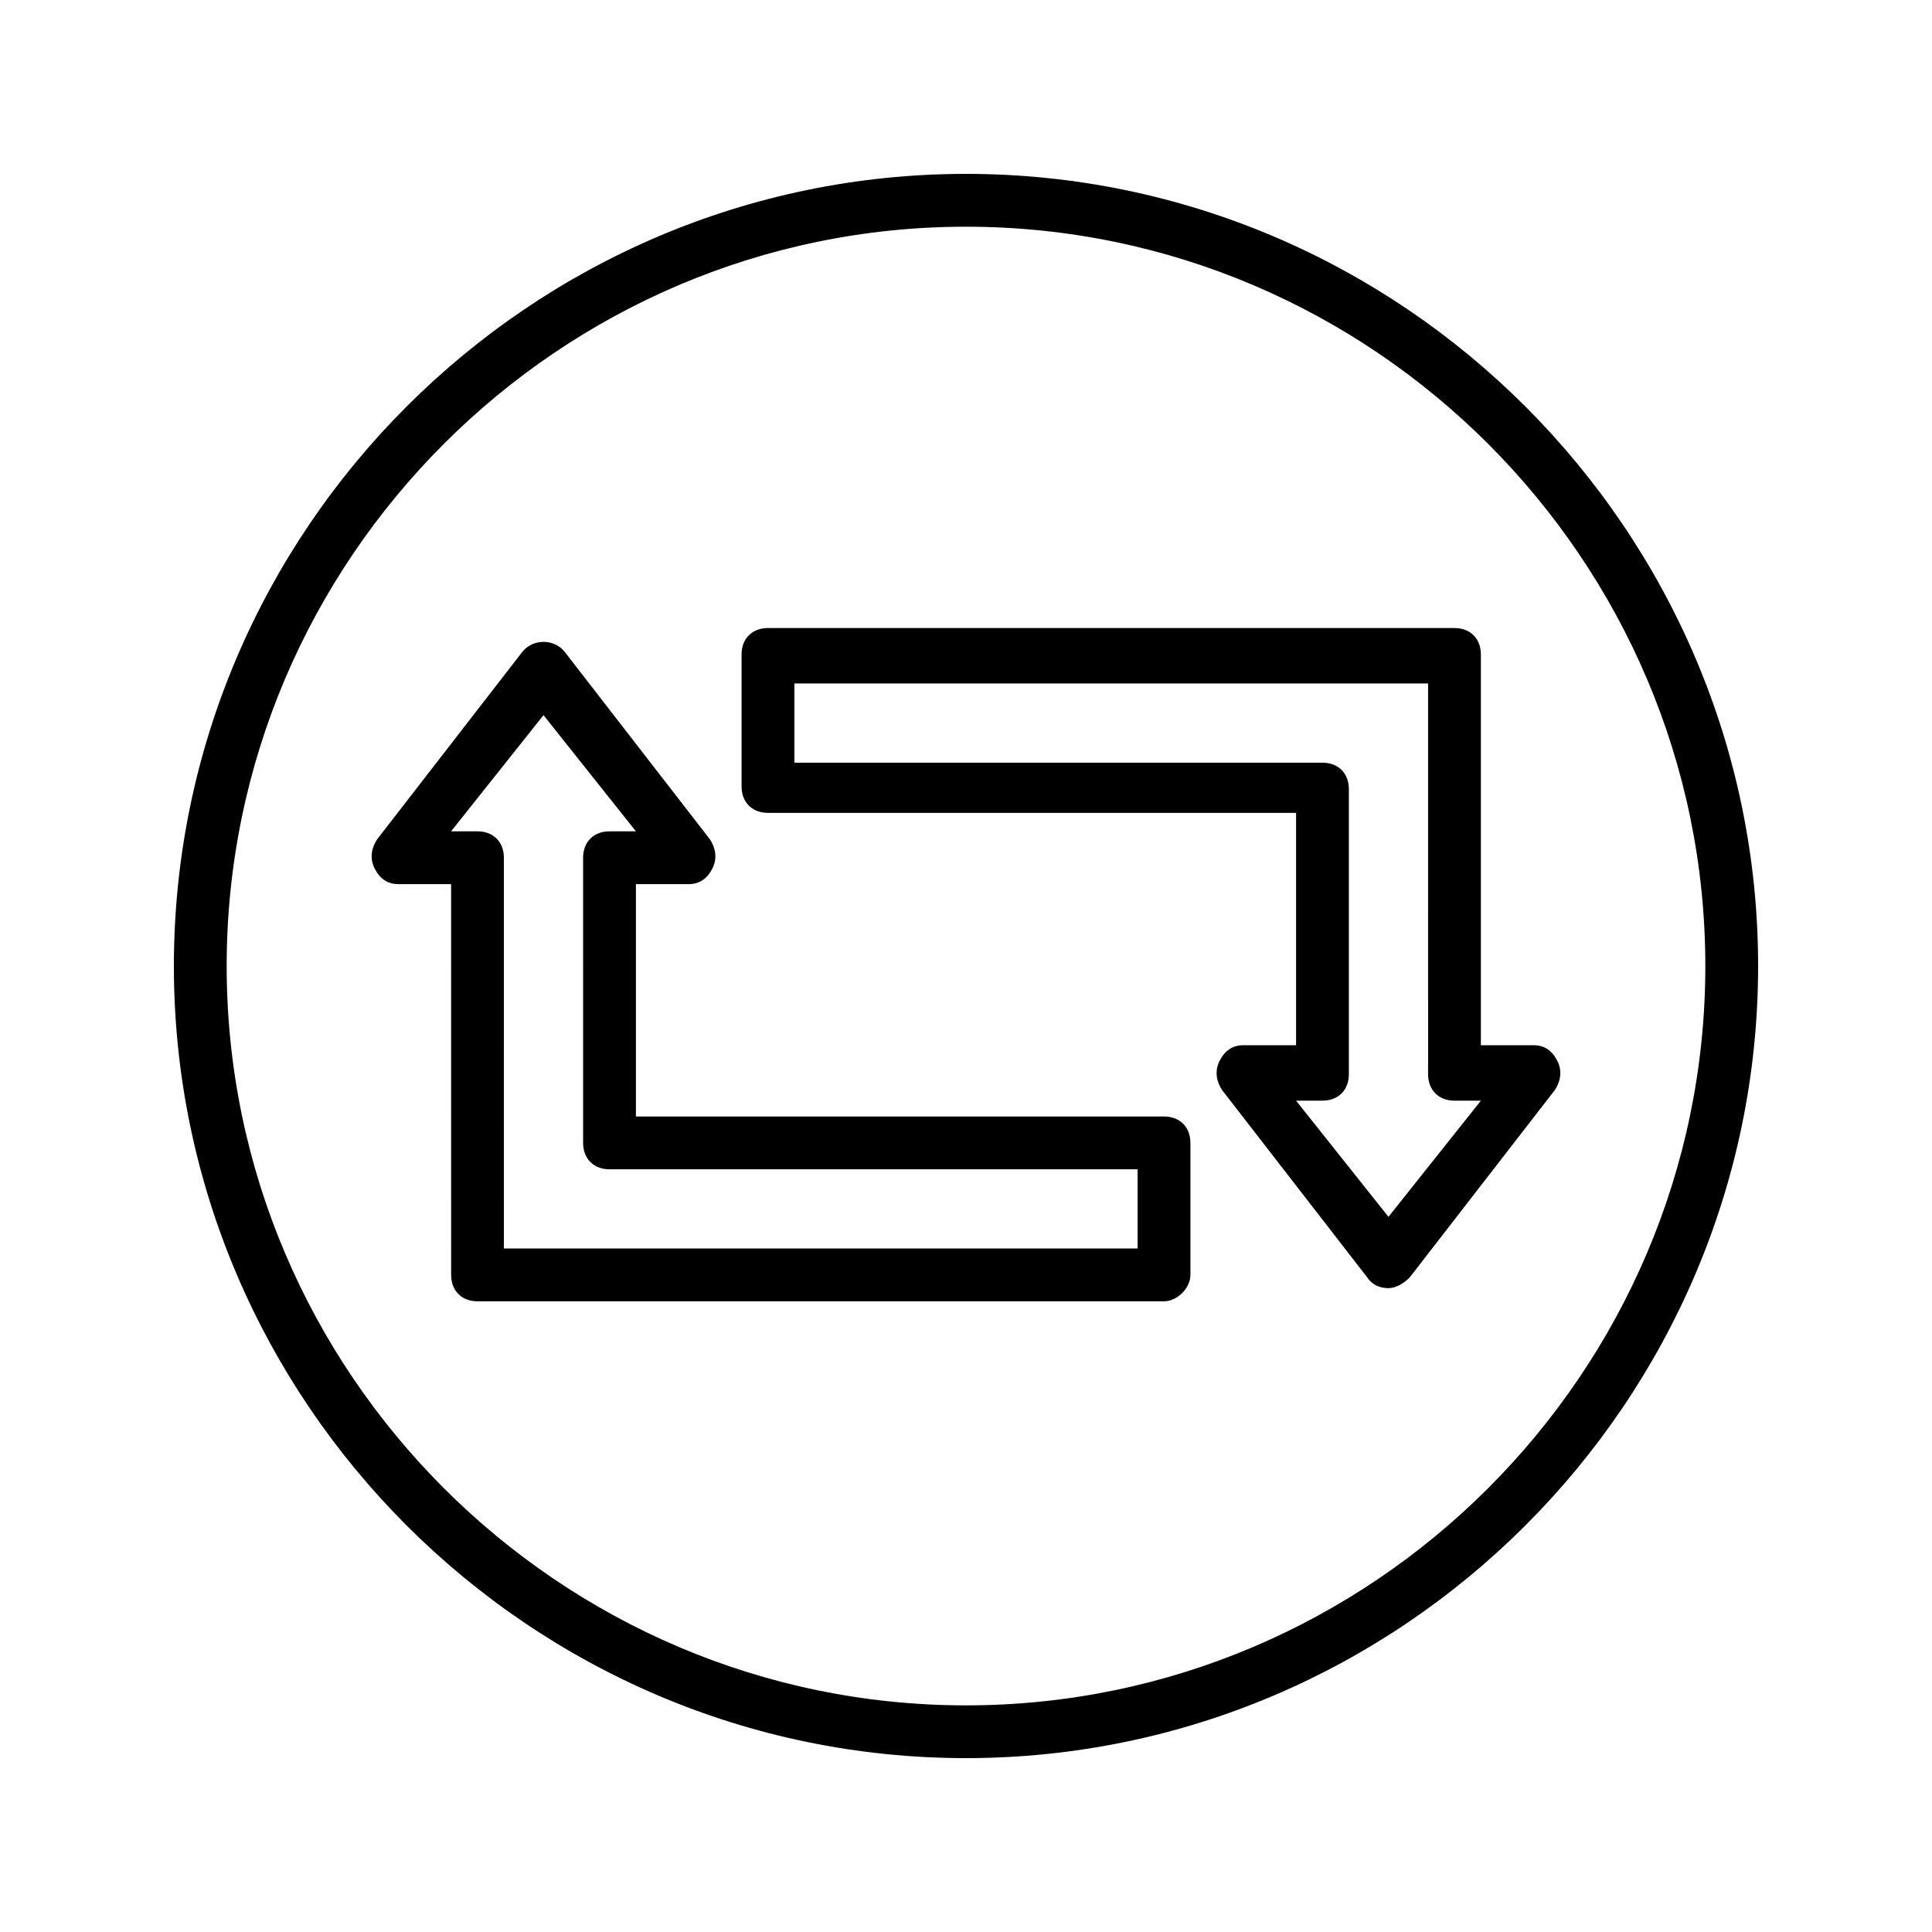 <?xml version="1.0" encoding="UTF-8"?>
<!-- Uploaded to: ICON Repo, www.iconrepo.com, Generator: ICON Repo Mixer Tools -->
<svg fill="#000000" width="800px" height="800px" version="1.1" viewBox="144 144 512 512" xmlns="http://www.w3.org/2000/svg">
 <g>
  <path d="m452.48 488.86h-181.93c-4.199 0-6.996-2.801-6.996-6.996l-0.004-103.56h-13.996c-2.801 0-4.898-1.398-6.297-4.199-1.398-2.801-0.699-5.598 0.699-7.695l38.484-49.68c2.801-3.5 8.398-3.5 11.195 0l38.484 49.68c1.398 2.098 2.098 4.898 0.699 7.695-1.398 2.801-3.5 4.199-6.297 4.199h-13.996v61.578h139.95c4.199 0 6.996 2.801 6.996 6.996v34.988c0.008 3.496-3.492 6.992-6.988 6.992zm-174.94-13.992h167.94v-20.992h-139.95c-4.199 0-6.996-2.801-6.996-6.996l-0.004-75.574c0-4.199 2.801-6.996 6.996-6.996h6.996l-24.488-30.789-24.492 30.789h6.996c4.199 0 6.996 2.801 6.996 6.996z"/>
  <path d="m511.96 485.37c-2.098 0-4.199-0.699-5.598-2.801l-38.484-49.68c-1.398-2.098-2.098-4.898-0.699-7.695 1.398-2.801 3.5-4.199 6.297-4.199h13.996v-61.578h-139.95c-4.199 0-6.996-2.801-6.996-6.996v-34.988c0-4.199 2.801-6.996 6.996-6.996h181.93c4.199 0 6.996 2.801 6.996 6.996v103.56h13.996c2.801 0 4.898 1.398 6.297 4.199 1.398 2.801 0.699 5.598-0.699 7.695l-38.484 49.68c-1.402 1.398-3.504 2.801-5.602 2.801zm-24.492-49.684 24.492 30.789 24.492-30.789h-6.996c-4.199 0-6.996-2.801-6.996-6.996l-0.004-103.56h-167.94v20.992h139.95c4.199 0 6.996 2.801 6.996 6.996v75.57c0 4.199-2.801 6.996-6.996 6.996z"/>
  <path d="m400 609.92c-115.46 0-209.92-94.465-209.92-209.92 0-115.46 94.465-209.92 209.92-209.92s209.92 94.465 209.92 209.92c-0.004 115.45-94.469 209.92-209.92 209.92zm0-405.84c-107.76 0-195.93 88.164-195.93 195.93 0 107.76 88.168 195.93 195.93 195.93s195.93-88.168 195.93-195.93c0-107.76-88.168-195.93-195.93-195.93z"/>
 </g>
</svg>